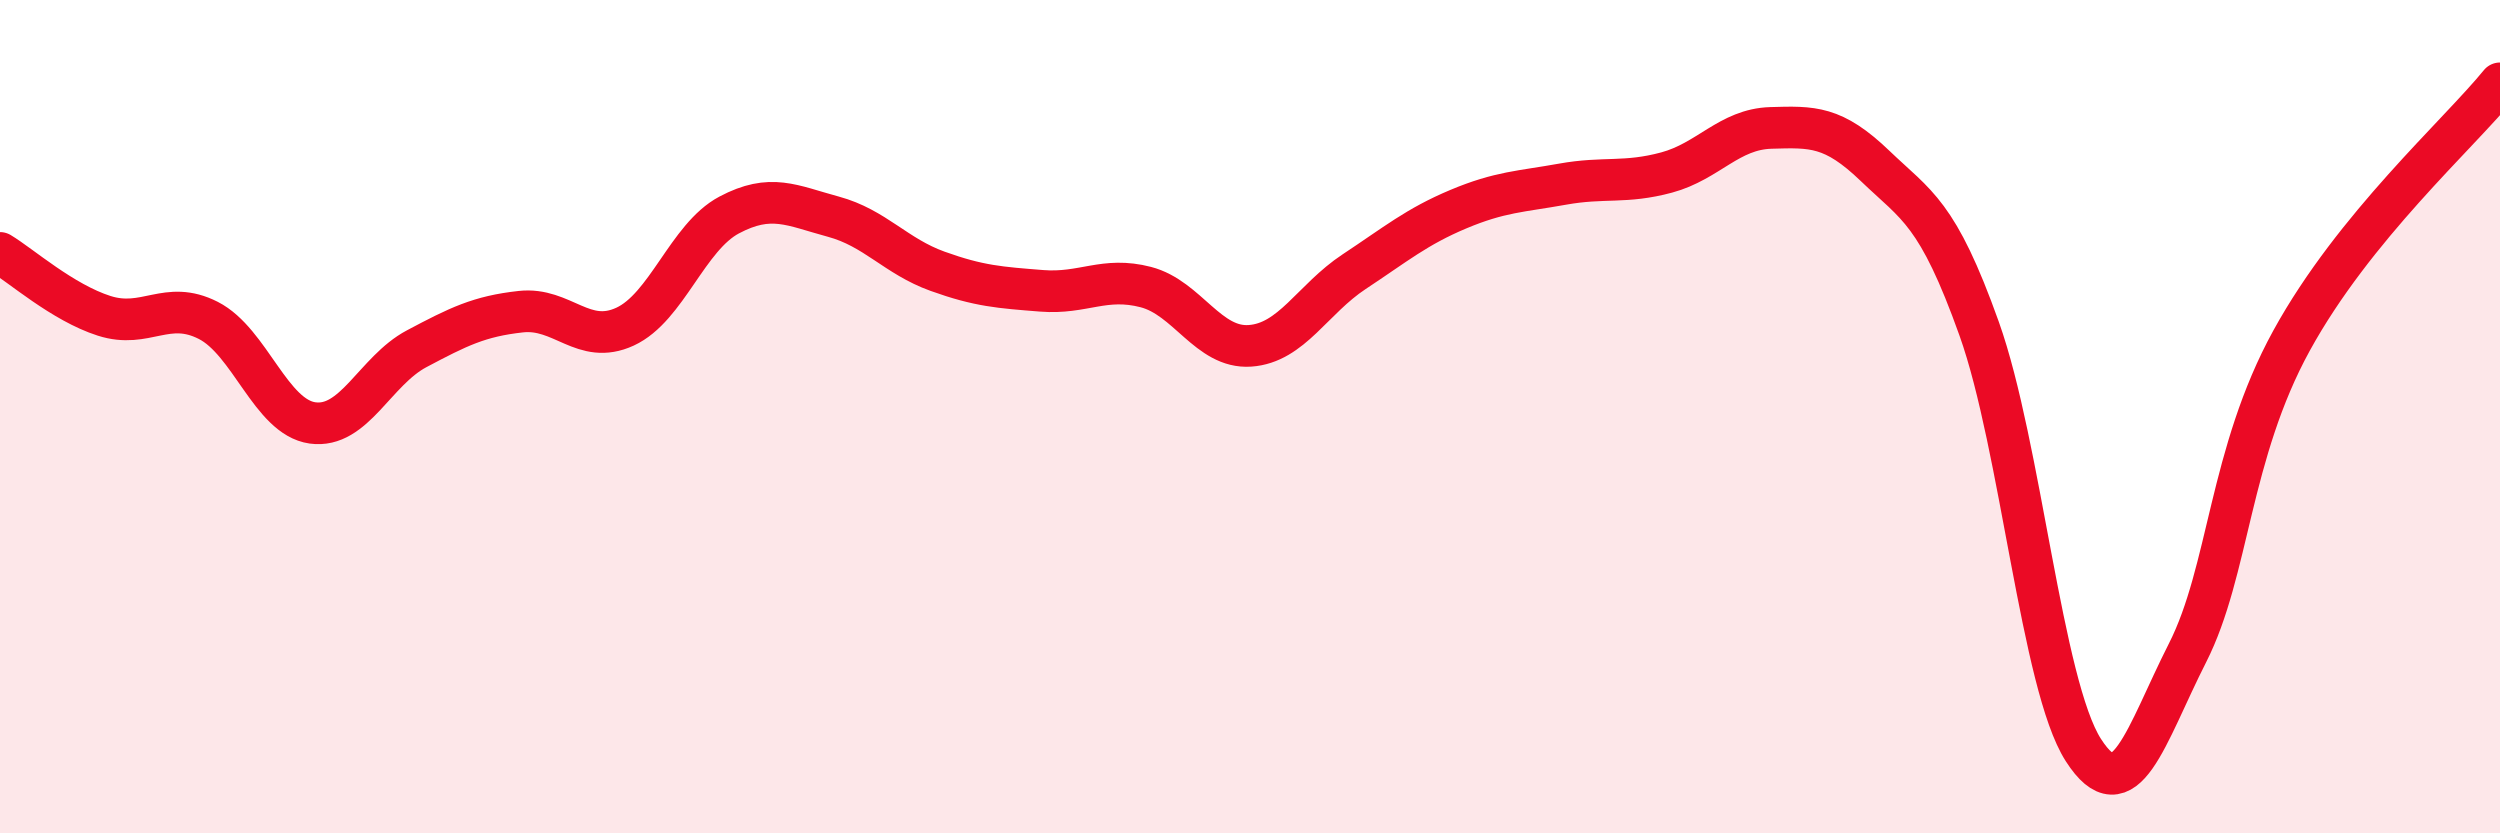 
    <svg width="60" height="20" viewBox="0 0 60 20" xmlns="http://www.w3.org/2000/svg">
      <path
        d="M 0,6.07 C 0.5,6.37 1.5,7.26 2.5,7.58 C 3.5,7.9 4,7.18 5,7.69 C 6,8.2 6.5,10.01 7.5,10.15 C 8.5,10.29 9,8.9 10,8.37 C 11,7.84 11.5,7.59 12.5,7.48 C 13.5,7.37 14,8.3 15,7.84 C 16,7.38 16.5,5.69 17.5,5.16 C 18.5,4.63 19,4.93 20,5.2 C 21,5.47 21.5,6.15 22.5,6.51 C 23.5,6.87 24,6.9 25,6.98 C 26,7.06 26.5,6.63 27.5,6.89 C 28.5,7.15 29,8.37 30,8.3 C 31,8.23 31.5,7.18 32.5,6.52 C 33.5,5.86 34,5.44 35,5.02 C 36,4.6 36.5,4.6 37.5,4.42 C 38.5,4.24 39,4.41 40,4.14 C 41,3.87 41.5,3.1 42.5,3.07 C 43.5,3.04 44,3.02 45,3.98 C 46,4.94 46.5,5.09 47.5,7.89 C 48.5,10.69 49,16.44 50,18 C 51,19.56 51.5,17.64 52.5,15.67 C 53.5,13.7 53.5,10.9 55,8.17 C 56.5,5.44 59,3.23 60,2L60 20L0 20Z"
        fill="#EB0A25"
        opacity="0.1"
        stroke-linecap="round"
        stroke-linejoin="round"
      />
      <path
        d="M 0,6.07 C 0.5,6.37 1.5,7.26 2.5,7.58 C 3.5,7.9 4,7.18 5,7.69 C 6,8.2 6.5,10.01 7.5,10.15 C 8.5,10.29 9,8.9 10,8.37 C 11,7.84 11.5,7.59 12.5,7.48 C 13.5,7.37 14,8.3 15,7.84 C 16,7.38 16.5,5.69 17.5,5.16 C 18.5,4.63 19,4.93 20,5.2 C 21,5.47 21.5,6.15 22.5,6.51 C 23.5,6.87 24,6.9 25,6.98 C 26,7.06 26.5,6.63 27.5,6.89 C 28.5,7.15 29,8.37 30,8.3 C 31,8.23 31.5,7.18 32.5,6.52 C 33.5,5.86 34,5.44 35,5.02 C 36,4.6 36.5,4.6 37.5,4.42 C 38.5,4.24 39,4.41 40,4.14 C 41,3.87 41.5,3.1 42.5,3.07 C 43.5,3.04 44,3.02 45,3.98 C 46,4.94 46.5,5.09 47.5,7.89 C 48.5,10.69 49,16.44 50,18 C 51,19.56 51.5,17.64 52.5,15.67 C 53.5,13.7 53.5,10.9 55,8.17 C 56.5,5.44 59,3.23 60,2"
        stroke="#EB0A25"
        stroke-width="1"
        fill="none"
        stroke-linecap="round"
        stroke-linejoin="round"
      />
    </svg>
  